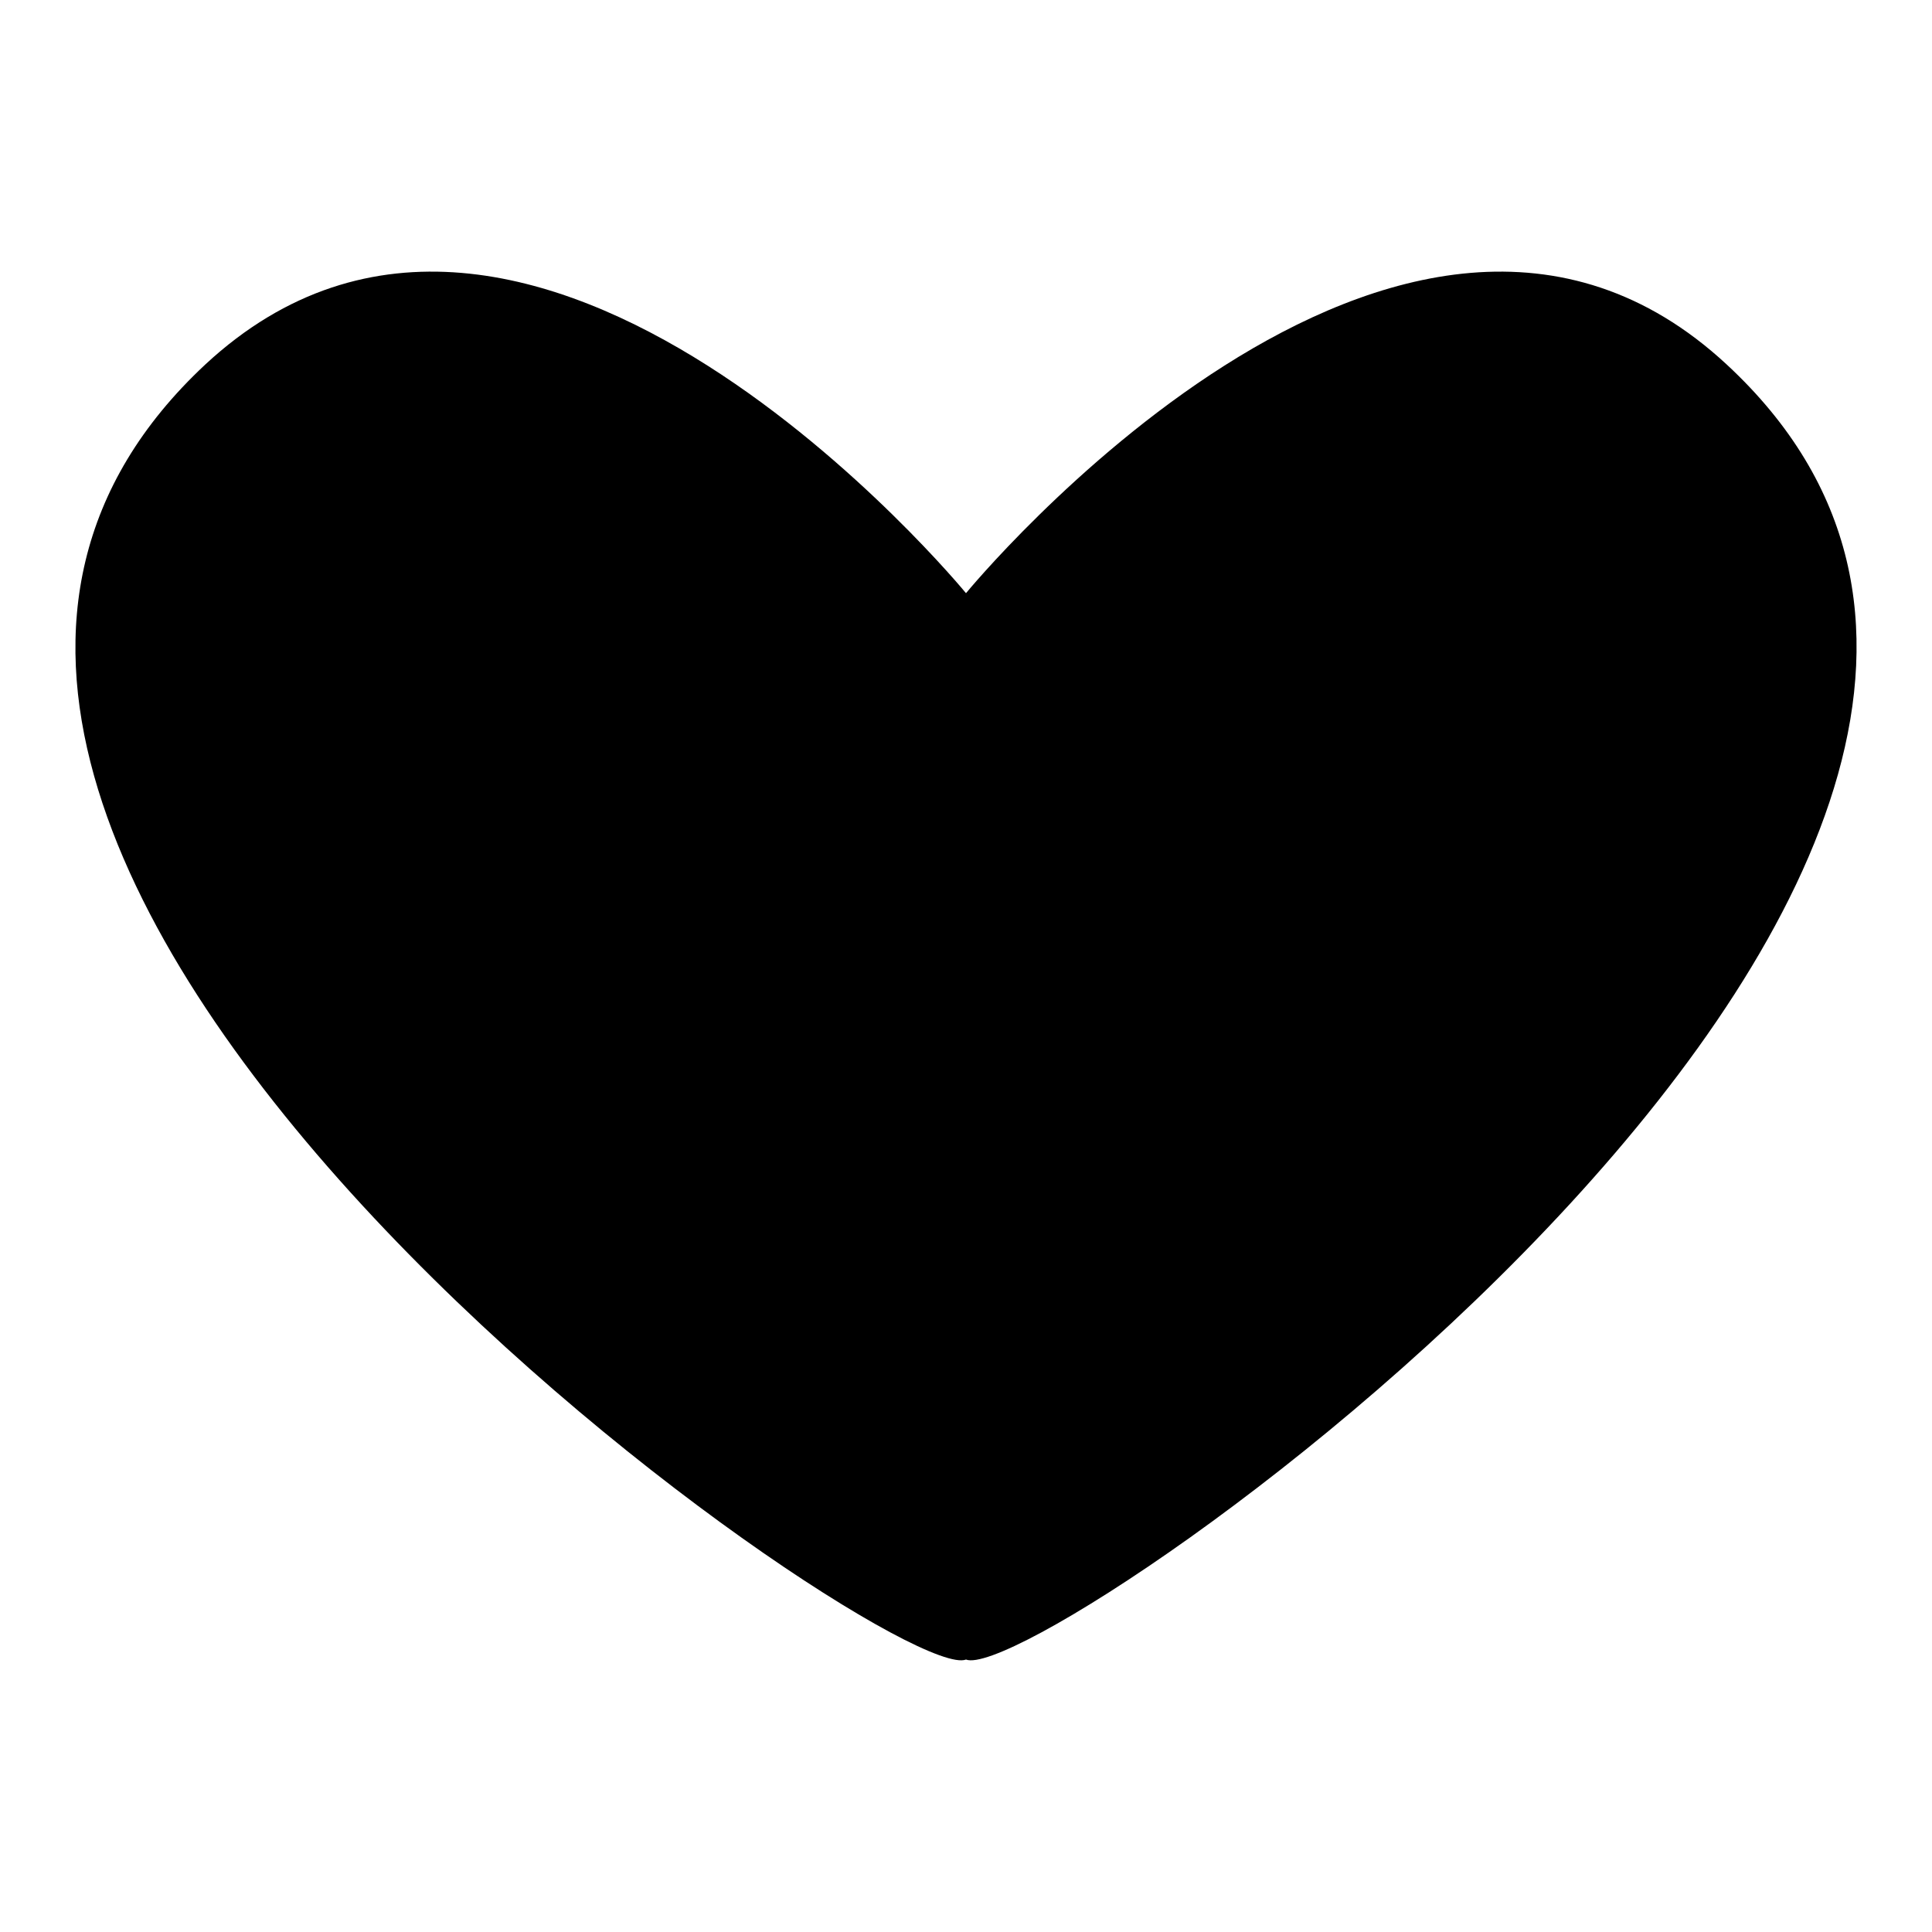 <?xml version="1.0" encoding="utf-8"?>
<!-- Svg Vector Icons : http://www.onlinewebfonts.com/icon -->
<!DOCTYPE svg PUBLIC "-//W3C//DTD SVG 1.1//EN" "http://www.w3.org/Graphics/SVG/1.1/DTD/svg11.dtd">
<svg version="1.1" xmlns="http://www.w3.org/2000/svg" xmlns:xlink="http://www.w3.org/1999/xlink" x="0px" y="0px" viewBox="0 0 256 256" enable-background="new 0 0 256 256" xml:space="preserve">
<g> <path fill="#000000" d="M228.8,48.3C185.7,8.3,128,78.6,128,78.6S70.3,8.3,27.2,48.3c-68.9,64.3,90.7,175.5,100.8,171.6 C138.1,223.8,297.7,112.2,228.8,48.3z"/></g>
</svg>